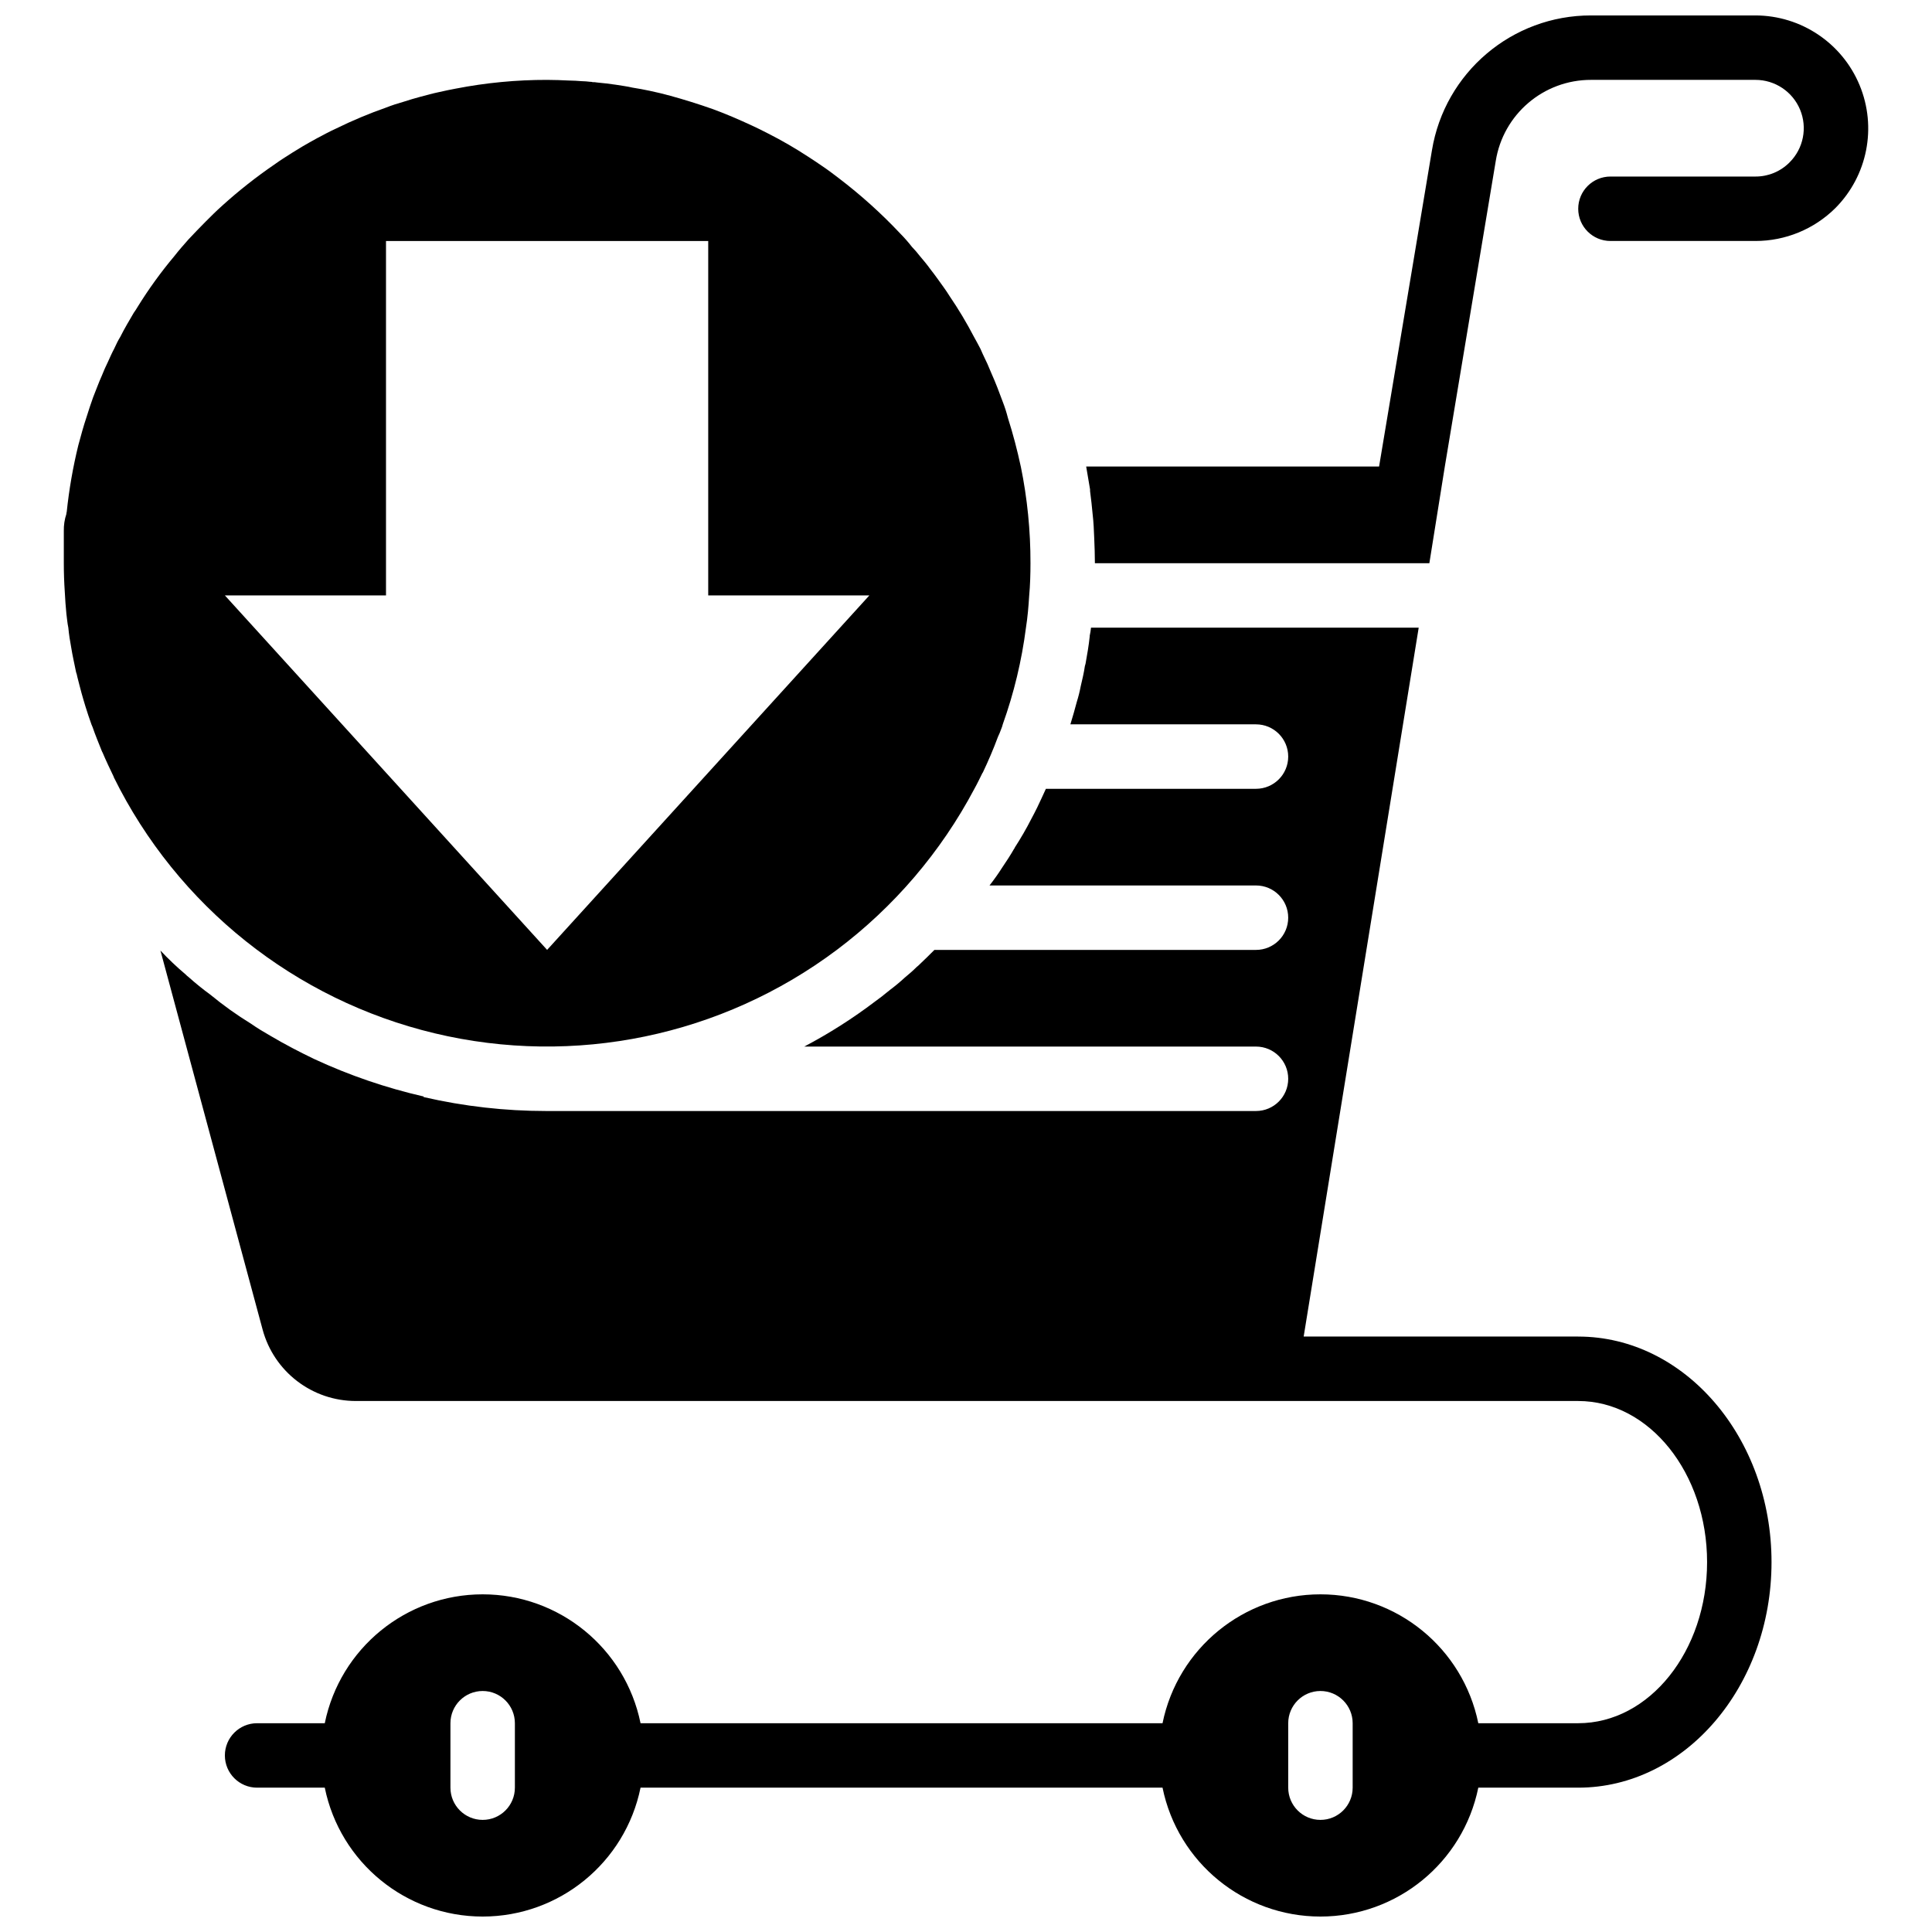 <?xml version="1.0" encoding="UTF-8"?>
<!-- Uploaded to: SVG Repo, www.svgrepo.com, Generator: SVG Repo Mixer Tools -->
<svg width="800px" height="800px" version="1.1" viewBox="144 144 512 512" xmlns="http://www.w3.org/2000/svg">
 <defs>
  <clipPath id="b">
   <path d="m431 148.09h209v145.91h-209z"/>
  </clipPath>
  <clipPath id="a">
   <path d="m186 310h428v341.9h-428z"/>
  </clipPath>
 </defs>
 <path d="m414.52 267.64c-0.938-4.356-2.051-8.625-3.414-12.895-0.367-1.449-0.824-2.875-1.367-4.269-0.941-2.559-1.879-5.035-2.988-7.512-0.684-1.711-1.453-3.418-2.305-5.125-0.172-0.426-0.43-0.938-0.602-1.367-0.598-1.109-1.109-2.133-1.707-3.16-1.945-3.738-4.113-7.359-6.488-10.844-0.941-1.535-2.051-2.988-3.074-4.438-0.684-0.941-1.367-1.879-2.051-2.734-0.852-1.195-1.793-2.305-2.731-3.414-0.668-0.867-1.379-1.691-2.137-2.477-0.953-1.227-1.98-2.398-3.074-3.504-5.019-5.336-10.477-10.25-16.309-14.688-1.453-1.109-2.902-2.219-4.441-3.242-1.109-0.77-2.391-1.625-3.586-2.391-3.465-2.281-7.059-4.359-10.758-6.234-1.453-0.77-2.902-1.453-4.356-2.137-3.332-1.535-6.66-2.988-10.16-4.269-1.965-0.684-3.93-1.363-5.894-1.961-3.586-1.113-7.172-2.137-10.844-2.906-1.535-0.34-3.074-0.598-4.609-0.852-1.453-0.344-2.906-0.512-4.441-0.77-1.625-0.258-3.332-0.426-5.039-0.598-0.363-0.074-0.738-0.102-1.113-0.086-0.188-0.074-0.391-0.105-0.594-0.086-0.766-0.098-1.535-0.156-2.305-0.172-1.113-0.082-2.223-0.168-3.332-0.168-1.879-0.086-3.844-0.172-5.809-0.172-8.109-0.016-16.203 0.758-24.164 2.305-1.453 0.258-2.988 0.598-4.527 0.941-1.621 0.34-3.156 0.766-4.781 1.195-1.535 0.426-3.074 0.852-4.609 1.367-1.562 0.434-3.102 0.945-4.613 1.535-4.516 1.586-8.938 3.438-13.234 5.551-1.707 0.77-3.414 1.707-5.039 2.562-1.367 0.766-2.644 1.449-3.926 2.219-0.941 0.598-1.797 1.109-2.648 1.621-1.621 1.027-3.246 2.051-4.781 3.16-4.824 3.305-9.414 6.926-13.75 10.848-1.535 1.363-2.988 2.816-4.438 4.269-1.539 1.535-2.992 3.074-4.527 4.695-1.281 1.449-2.562 2.902-3.758 4.441-3.531 4.203-6.754 8.656-9.648 13.32-0.34 0.586-0.711 1.156-1.109 1.707-1.195 2.051-2.477 4.184-3.586 6.402-0.258 0.43-0.516 0.855-0.77 1.367-0.258 0.598-0.598 1.195-0.855 1.793-0.598 1.109-1.109 2.309-1.621 3.418-0.598 1.195-1.109 2.391-1.625 3.672-0.852 1.879-1.535 3.84-2.305 5.719-0.594 1.711-1.195 3.418-1.707 5.125-0.855 2.562-1.535 5.039-2.219 7.602-1.426 5.812-2.453 11.719-3.074 17.676-0.07 0.16-0.098 0.336-0.086 0.512-0.484 1.457-0.715 2.988-0.684 4.523v8.539c0 2.562 0.086 5.039 0.258 7.602 0.082 1.965 0.254 3.926 0.426 5.805 0.172 1.281 0.254 2.477 0.512 3.672 0.172 1.793 0.426 3.504 0.77 5.297 0.34 2.133 0.855 4.356 1.281 6.488 0.152 0.414 0.266 0.844 0.34 1.281 0.34 1.453 0.77 2.902 1.109 4.269l0.512 1.793c0.172 0.512 0.344 1.109 0.512 1.707 0.516 1.625 1.027 3.246 1.625 4.867 0.07 0.207 0.156 0.406 0.258 0.598 0.766 2.223 1.621 4.269 2.473 6.406 0.086 0.168 0.086 0.254 0.172 0.34 0.941 2.223 1.965 4.356 2.988 6.492v0.082c16.844 34.156 48.02 59.039 85.062 67.887 37.039 8.848 76.098 0.742 106.56-22.113 15.148-11.375 27.598-25.957 36.461-42.695 0.77-1.367 1.449-2.82 2.133-4.188l0.086-0.086c1.453-3.07 2.82-6.231 4.016-9.477 0.32-0.668 0.605-1.352 0.855-2.051 0.18-0.414 0.32-0.84 0.426-1.281 2.969-8.289 5.027-16.879 6.148-25.617 0.426-2.731 0.68-5.551 0.852-8.453 0.258-2.816 0.344-5.719 0.344-8.625 0.02-8.602-0.84-17.188-2.562-25.617zm-125.53 128.09-85.391-93.934h42.695v-93.93h85.391v93.93h42.699z"/>
 <g clip-path="url(#b)">
  <path d="m609.21 148.09h-43.551c-20.934-0.035-38.801 15.121-42.184 35.777l-14.004 83.77h-77.621c0.344 2.051 0.684 4.016 1.027 6.062v0.43c0.254 2.047 0.512 4.098 0.684 6.148 0.254 2.133 0.34 4.269 0.426 6.488 0.086 2.133 0.172 4.269 0.172 6.488h88.637l4.098-25.617 13.492-80.949c1.973-12.422 12.699-21.555 25.273-21.52h43.551c5.18-0.004 9.852 3.117 11.836 7.902 1.98 4.789 0.883 10.297-2.785 13.957-2.387 2.418-5.652 3.773-9.051 3.758h-38.426c-4.715 0-8.539 3.824-8.539 8.539s3.824 8.539 8.539 8.539h38.426c7.934 0.004 15.543-3.125 21.176-8.711 8.523-8.57 11.059-21.422 6.426-32.586-4.629-11.164-15.516-18.453-27.602-18.477z"/>
 </g>
 <g clip-path="url(#a)">
  <path d="m562.24 498.2h-72.754l30.484-187.86h-86.844c-0.07 0.719-0.184 1.434-0.34 2.137v0.172c-0.254 2.477-0.684 4.867-1.109 7.258-0.07 0.195-0.125 0.395-0.172 0.598-0.258 1.793-0.684 3.586-1.109 5.379-0.262 1.387-0.605 2.754-1.027 4.098-0.512 1.965-1.105 4.016-1.707 5.977h49.188c4.715 0 8.539 3.824 8.539 8.539 0 4.719-3.824 8.543-8.539 8.543h-55.676c-0.77 1.707-1.535 3.328-2.305 4.949-0.512 1.027-1.023 2.051-1.539 2.992-1.344 2.637-2.828 5.199-4.438 7.684 0.086 0.086 0 0.086-0.086 0.172-1.027 1.793-2.137 3.5-3.246 5.121-1.023 1.625-2.133 3.16-3.328 4.699h70.617c4.715 0 8.539 3.82 8.539 8.539 0 4.715-3.824 8.539-8.539 8.539h-85.223c-1.281 1.281-2.559 2.559-3.84 3.754-0.266 0.281-0.551 0.539-0.855 0.77-1.023 1.027-2.137 1.965-3.16 2.82-1.277 1.18-2.617 2.289-4.012 3.328-0.121 0.141-0.266 0.254-0.426 0.344-1.113 0.938-2.223 1.793-3.418 2.644-5.922 4.5-12.203 8.496-18.785 11.957h119.72c4.715 0 8.539 3.82 8.539 8.539 0 4.715-3.824 8.539-8.539 8.539h-188.12c-10.891-0.004-21.75-1.234-32.363-3.672h-0.086v-0.172c-9.969-2.281-19.672-5.602-28.949-9.906-3.926-1.879-7.856-3.926-11.613-6.148-1.793-1.023-3.5-2.047-5.207-3.242-3.762-2.309-7.356-4.879-10.762-7.688-2.012-1.465-3.949-3.035-5.805-4.695-0.277-0.203-0.535-0.434-0.77-0.684-2.34-1.973-4.566-4.086-6.66-6.32l27.07 100.42c3.008 11.199 13.168 18.977 24.762 18.957h323.89c18.871 0 34.156 19.129 34.156 42.695s-15.285 42.695-34.156 42.695h-26.473c-4.062-19.879-21.551-34.156-41.84-34.156-20.289 0-37.781 14.277-41.844 34.156h-138.33c-4.062-19.879-21.551-34.156-41.844-34.156-20.289 0-37.777 14.277-41.84 34.156h-17.934c-4.715 0-8.539 3.824-8.539 8.539 0 4.715 3.824 8.539 8.539 8.539h17.934c4.062 19.879 21.551 34.156 41.84 34.156 20.293 0 37.781-14.277 41.844-34.156h138.33c4.062 19.879 21.555 34.156 41.844 34.156 20.289 0 37.777-14.277 41.84-34.156h26.473c28.266 0 51.234-26.812 51.234-59.773 0-32.961-22.969-59.773-51.234-59.773zm-281.79 119.55c0 4.715-3.82 8.539-8.539 8.539-4.715 0-8.539-3.824-8.539-8.539v-17.078c0-4.715 3.824-8.539 8.539-8.539 4.719 0 8.539 3.824 8.539 8.539zm222.02 0c0 4.715-3.824 8.539-8.539 8.539-4.715 0-8.539-3.824-8.539-8.539v-17.078c0-4.715 3.824-8.539 8.539-8.539 4.715 0 8.539 3.824 8.539 8.539z"/>
 </g>
</svg>